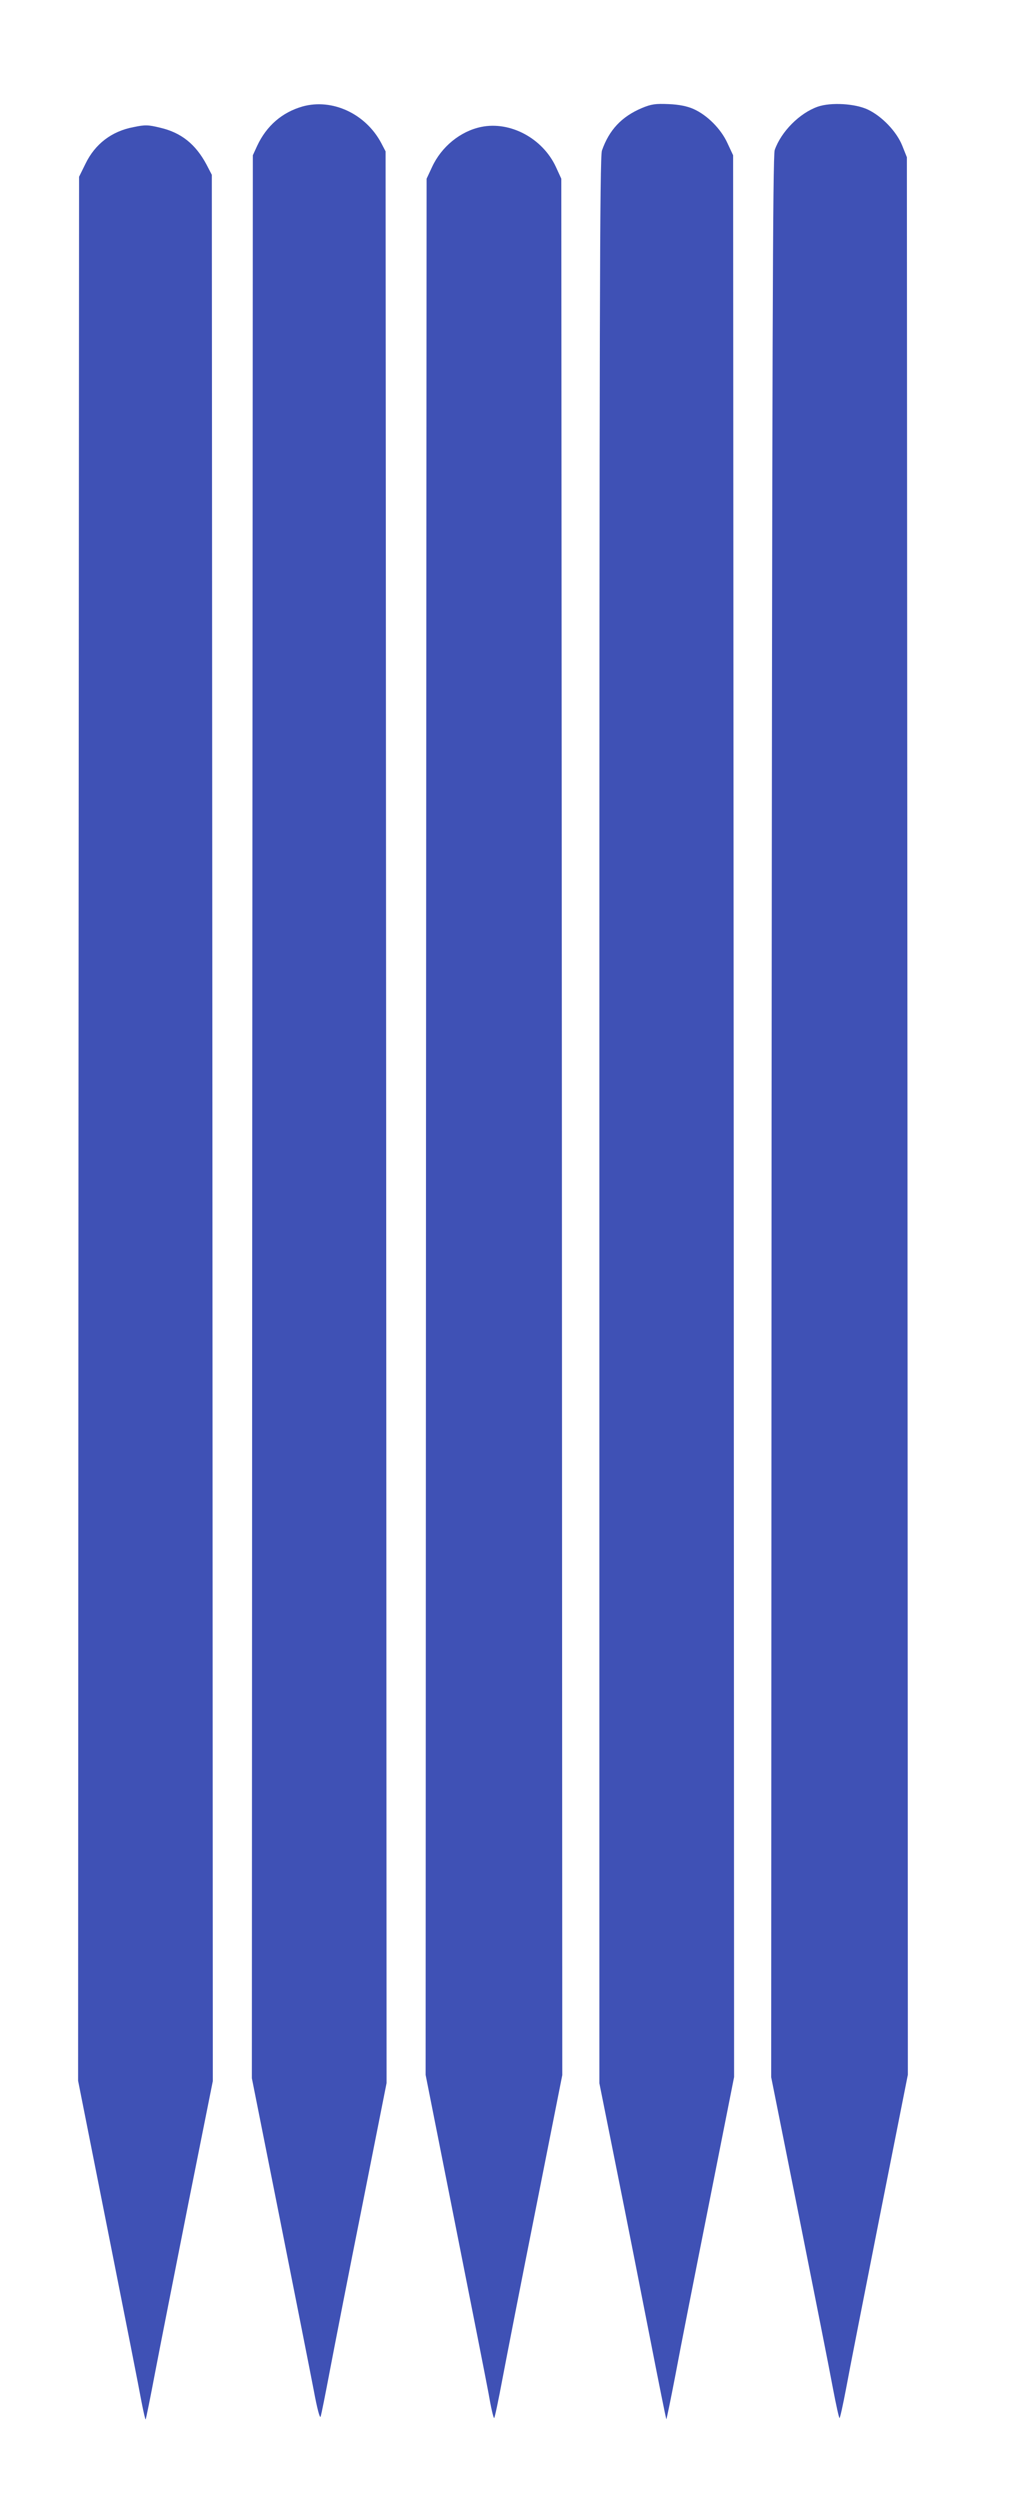 <?xml version="1.0" standalone="no"?>
<!DOCTYPE svg PUBLIC "-//W3C//DTD SVG 20010904//EN"
 "http://www.w3.org/TR/2001/REC-SVG-20010904/DTD/svg10.dtd">
<svg version="1.0" xmlns="http://www.w3.org/2000/svg"
 width="525pt" height="1280pt" viewBox="0 0 525 1280"
 preserveAspectRatio="xMidYMid meet">
<g transform="translate(0,1280) scale(0.1,-0.1)"
fill="#3f51b5" stroke="none">
<path d="M1550 12255 c-105 -30 -185 -99 -233 -202 l-22 -48 -3 -4923 -2
-4922 144 -723 c79 -397 157 -791 173 -875 17 -92 31 -145 35 -135 4 10 25
117 48 238 23 121 97 501 166 845 l124 625 -2 4945 -3 4945 -23 44 c-80 149
-250 228 -402 186z"/>
<path d="M3288 12247 c-104 -44 -168 -112 -205 -218 -11 -33 -13 -840 -13
-4967 l0 -4928 90 -449 c50 -248 126 -634 170 -859 44 -225 81 -410 83 -412 1
-2 22 99 46 224 23 125 101 520 172 877 l129 651 -2 4919 -3 4920 -29 62 c-33
73 -104 144 -174 175 -31 14 -74 23 -127 25 -67 3 -89 0 -137 -20z"/>
<path d="M4189 12254 c-94 -33 -188 -128 -221 -222 -10 -30 -13 -999 -16
-4952 l-2 -4915 144 -720 c79 -396 157 -789 172 -872 16 -84 31 -153 34 -153
3 0 18 69 34 153 15 83 93 479 172 879 l144 726 -2 4909 -3 4908 -24 60 c-29
72 -104 150 -176 184 -65 31 -189 38 -256 15z"/>
<path d="M683 12149 c-111 -21 -196 -86 -245 -187 l-33 -67 -3 -4874 -2 -4874
154 -776 c85 -427 162 -818 171 -869 10 -51 19 -91 21 -89 2 2 24 111 49 243
25 131 102 520 170 864 l125 625 -2 4880 -3 4880 -27 52 c-56 105 -130 164
-237 189 -62 15 -77 16 -138 3z"/>
<path d="M2464 12150 c-106 -22 -203 -101 -251 -205 l-28 -60 -3 -4854 -2
-4854 149 -751 c82 -413 160 -808 173 -878 12 -71 25 -128 29 -128 3 0 22 91
43 203 21 111 98 506 172 877 l134 676 -2 4854 -3 4855 -28 61 c-68 146 -234
235 -383 204z"/>
</g>
</svg>
